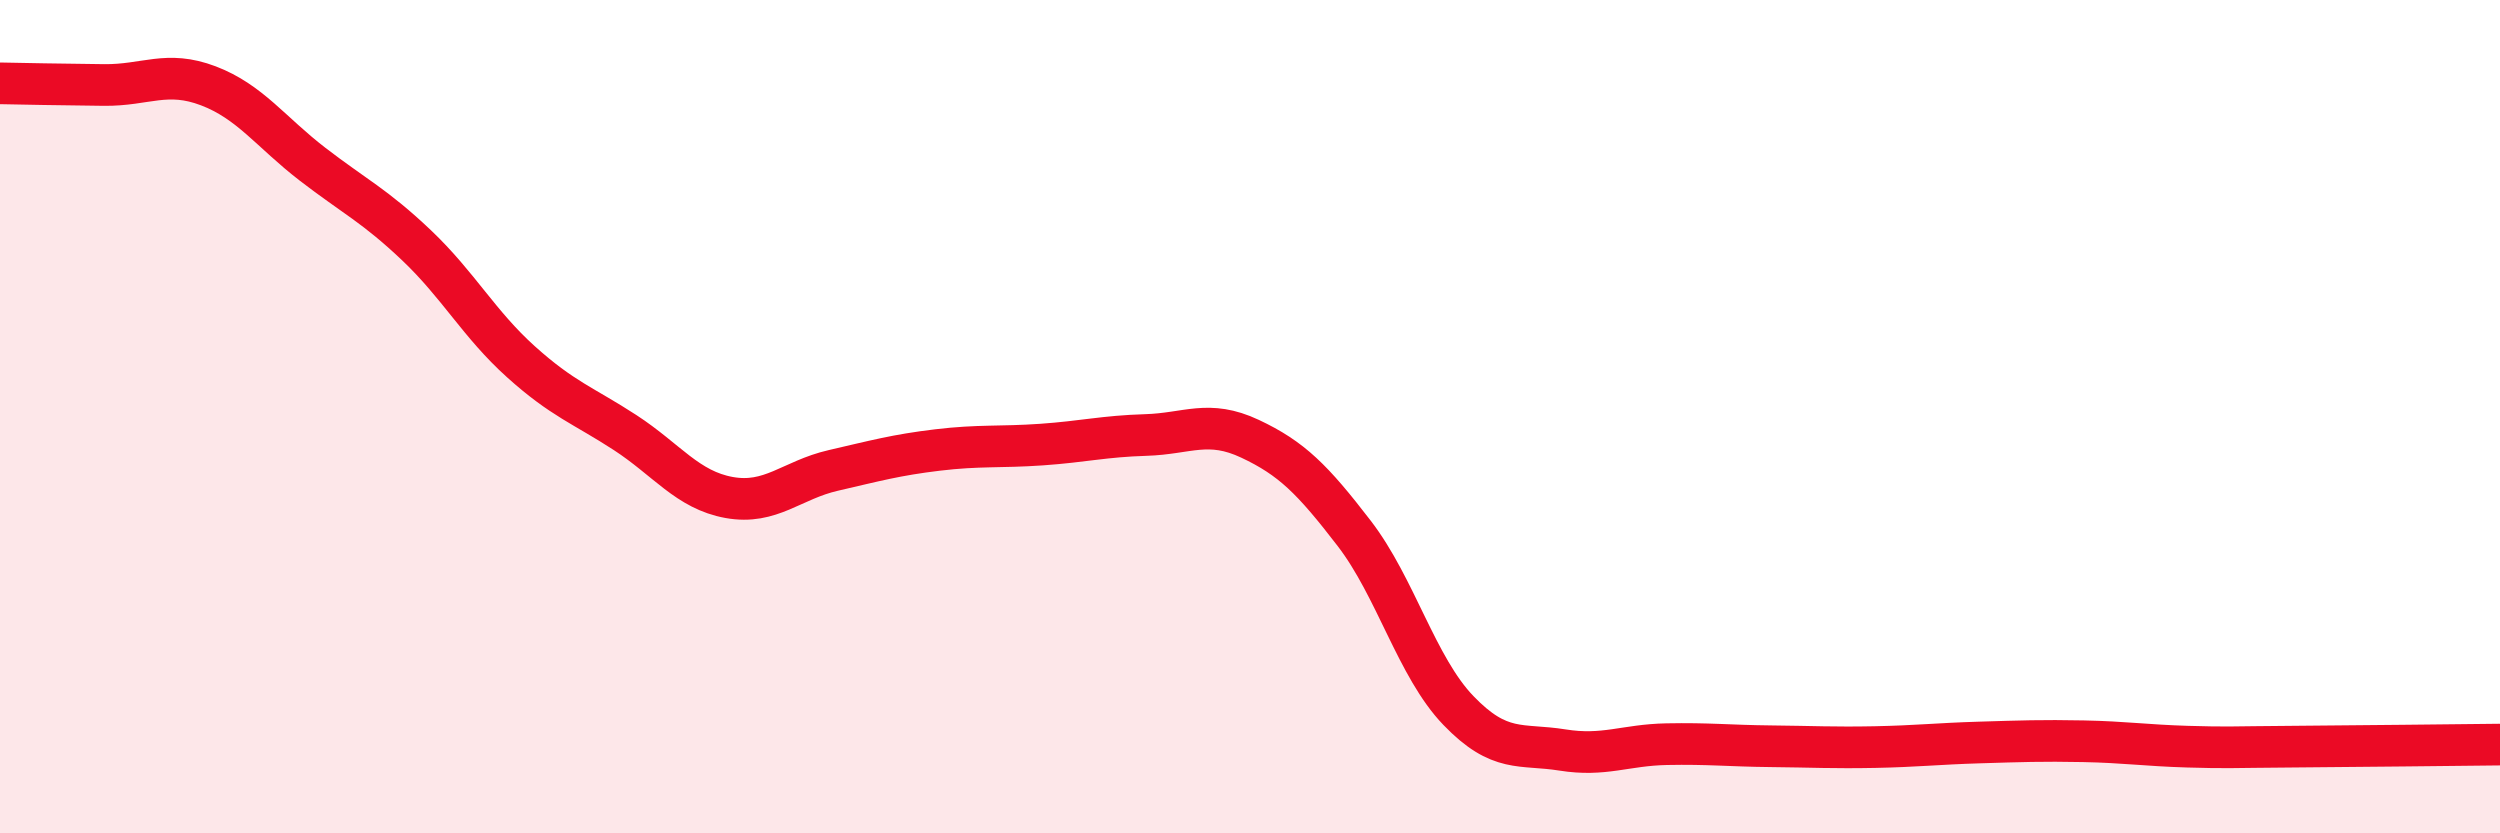
    <svg width="60" height="20" viewBox="0 0 60 20" xmlns="http://www.w3.org/2000/svg">
      <path
        d="M 0,2 C 0.5,2.01 1.5,2.03 2.5,2.04 C 3.5,2.05 4,1.68 5,2.06 C 6,2.44 6.5,3.17 7.5,3.94 C 8.5,4.71 9,4.94 10,5.89 C 11,6.84 11.5,7.78 12.5,8.68 C 13.5,9.58 14,9.73 15,10.38 C 16,11.03 16.5,11.76 17.5,11.94 C 18.5,12.12 19,11.52 20,11.29 C 21,11.06 21.5,10.92 22.5,10.8 C 23.5,10.68 24,10.74 25,10.67 C 26,10.6 26.5,10.47 27.5,10.44 C 28.5,10.41 29,10.06 30,10.53 C 31,11 31.5,11.5 32.5,12.8 C 33.5,14.1 34,16.01 35,17.05 C 36,18.09 36.5,17.84 37.5,18 C 38.5,18.16 39,17.88 40,17.86 C 41,17.84 41.5,17.9 42.5,17.91 C 43.5,17.92 44,17.95 45,17.93 C 46,17.91 46.5,17.85 47.5,17.82 C 48.5,17.79 49,17.77 50,17.79 C 51,17.81 51.5,17.89 52.5,17.92 C 53.5,17.95 53.5,17.93 55,17.92 C 56.5,17.91 59,17.88 60,17.87L60 20L0 20Z"
        fill="#EB0A25"
        opacity="0.1"
        stroke-linecap="round"
        stroke-linejoin="round"
      />
      <path
        d="M 0,2 C 0.5,2.01 1.5,2.03 2.5,2.04 C 3.5,2.05 4,1.68 5,2.06 C 6,2.44 6.5,3.17 7.5,3.94 C 8.5,4.71 9,4.94 10,5.89 C 11,6.84 11.5,7.78 12.5,8.68 C 13.5,9.58 14,9.73 15,10.38 C 16,11.03 16.5,11.76 17.5,11.94 C 18.5,12.12 19,11.52 20,11.29 C 21,11.06 21.5,10.92 22.5,10.8 C 23.5,10.68 24,10.74 25,10.67 C 26,10.6 26.5,10.47 27.5,10.44 C 28.5,10.41 29,10.06 30,10.53 C 31,11 31.5,11.5 32.5,12.8 C 33.5,14.1 34,16.01 35,17.05 C 36,18.09 36.5,17.84 37.5,18 C 38.5,18.16 39,17.88 40,17.86 C 41,17.84 41.5,17.9 42.5,17.91 C 43.5,17.92 44,17.95 45,17.93 C 46,17.91 46.5,17.85 47.5,17.82 C 48.5,17.79 49,17.77 50,17.79 C 51,17.81 51.5,17.89 52.5,17.92 C 53.5,17.95 53.5,17.93 55,17.92 C 56.5,17.91 59,17.88 60,17.87"
        stroke="#EB0A25"
        stroke-width="1"
        fill="none"
        stroke-linecap="round"
        stroke-linejoin="round"
      />
    </svg>
  
